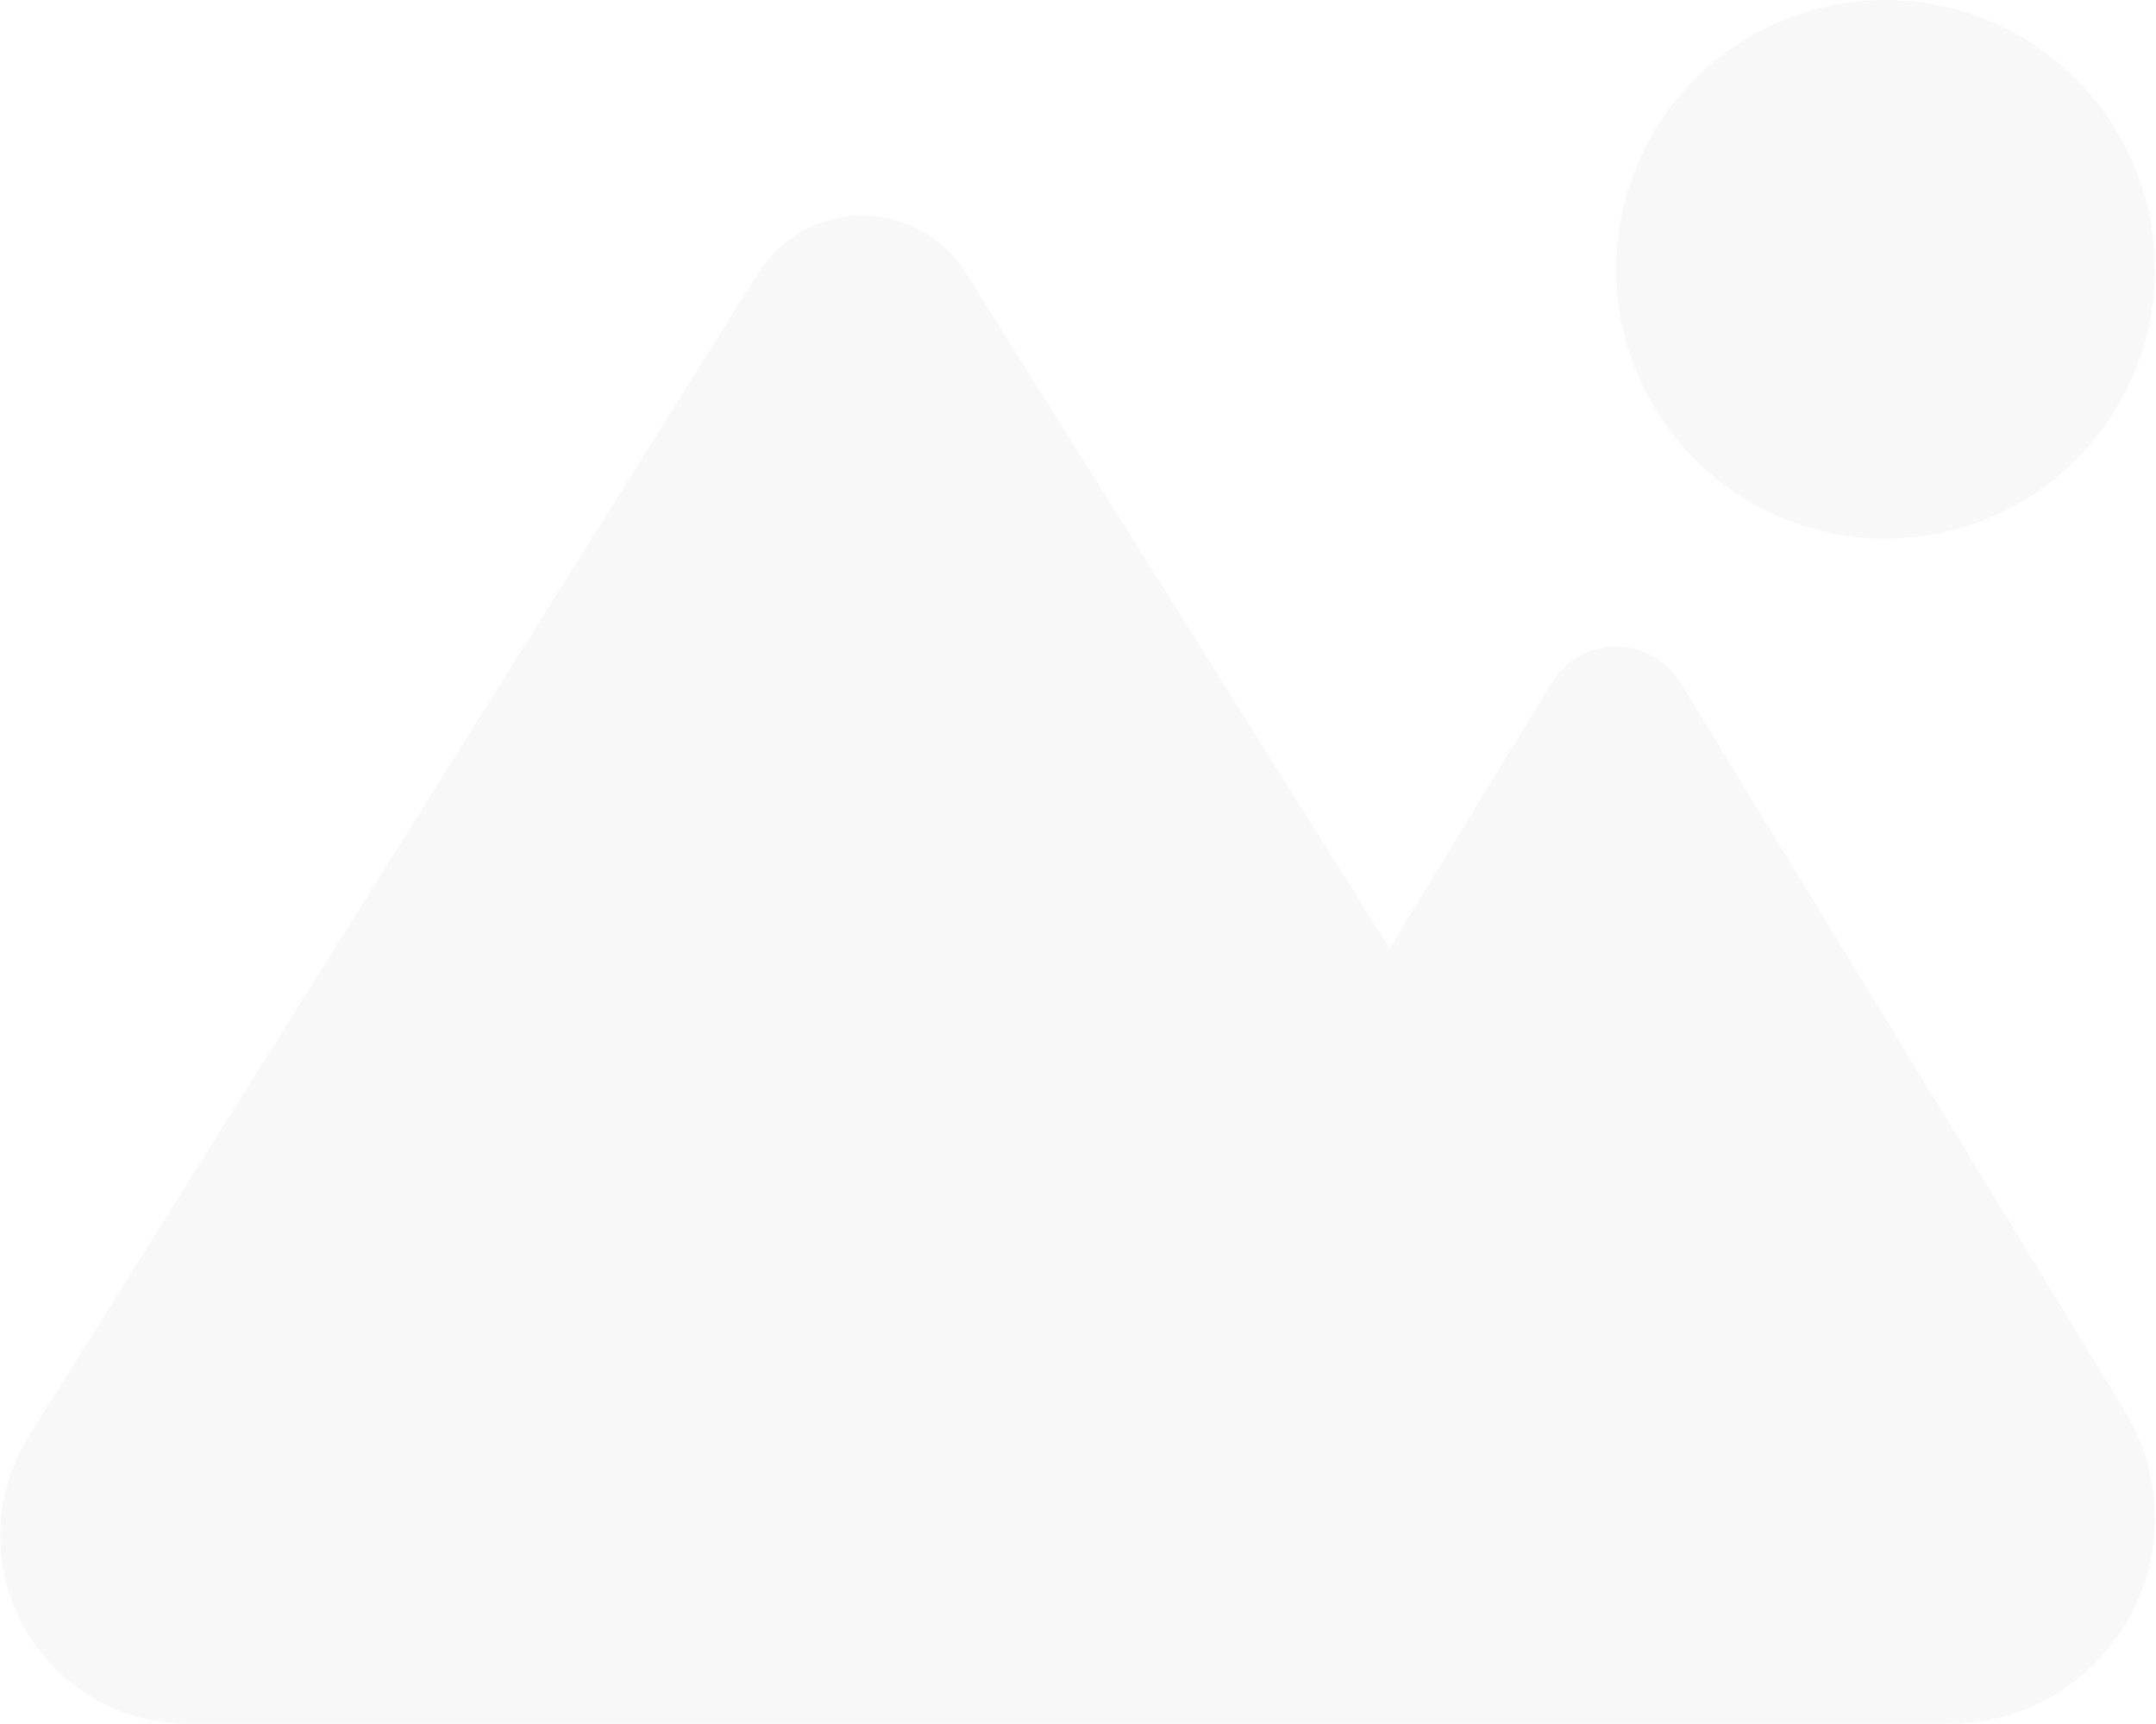 <svg width="714" height="571" viewBox="0 0 714 571" fill="none" xmlns="http://www.w3.org/2000/svg">
<g clip-path="url(#clip0_2_5)">
<path d="M624.435 178.391C648.091 178.391 670.778 168.993 687.505 152.266C704.233 135.539 713.63 112.851 713.63 89.195C713.63 65.539 704.233 42.852 687.505 26.125C670.778 9.397 648.091 0 624.435 0C600.778 0 578.091 9.397 561.364 26.125C544.637 42.852 535.239 65.539 535.239 89.195C535.239 112.851 544.637 135.539 561.364 152.266C578.091 168.993 600.778 178.391 624.435 178.391ZM62.393 570.85H645.507C683.192 570.85 713.63 540.301 713.63 502.727C713.63 490.24 710.174 477.975 703.707 467.272L556.535 226.11C551.963 218.64 543.936 214.069 535.239 214.069C526.543 214.069 518.515 218.64 513.944 225.999L460.204 314.079L319.833 90.31C312.474 78.492 299.429 71.356 285.492 71.356C271.556 71.356 258.622 78.492 251.152 90.31L9.656 475.411C3.412 485.334 0.067 496.818 0.067 508.525C0.067 542.976 27.941 570.85 62.393 570.85Z" fill="black" fill-opacity="0.03"/>
</g>
<defs>
<clipPath id="clip0_2_5">
<rect width="713.697" height="570.85" fill="white"/>
</clipPath>
</defs>
</svg>

